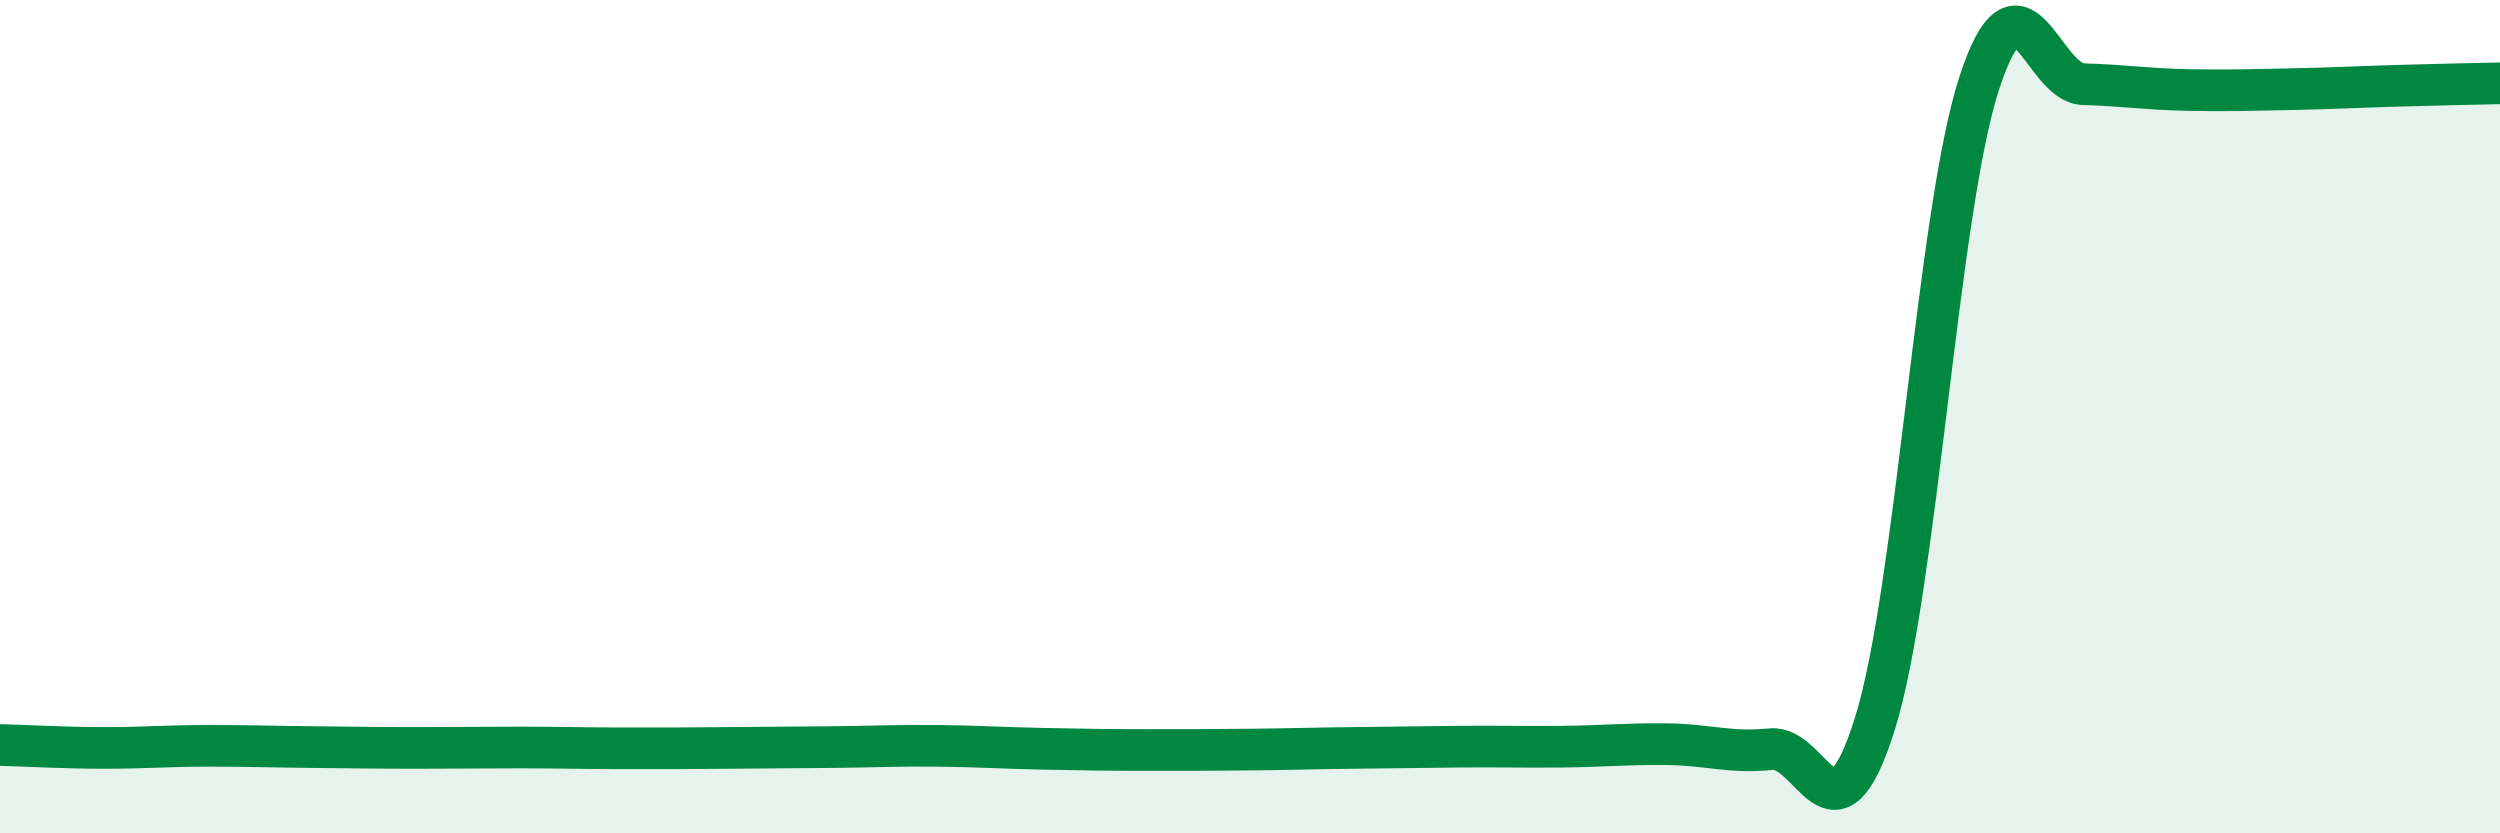 
    <svg width="60" height="20" viewBox="0 0 60 20" xmlns="http://www.w3.org/2000/svg">
      <path
        d="M 0,17.88 C 0.5,17.89 1.5,17.95 2.5,17.95 C 3.5,17.95 4,17.9 5,17.9 C 6,17.9 6.5,17.92 7.5,17.93 C 8.5,17.94 9,17.95 10,17.95 C 11,17.95 11.5,17.94 12.5,17.94 C 13.5,17.94 14,17.96 15,17.96 C 16,17.96 16.5,17.96 17.5,17.95 C 18.5,17.94 19,17.94 20,17.93 C 21,17.92 21.5,17.89 22.5,17.9 C 23.5,17.91 24,17.95 25,17.97 C 26,17.99 26.5,18 27.5,18 C 28.5,18 29,18 30,17.99 C 31,17.98 31.5,17.96 32.5,17.95 C 33.5,17.94 34,17.93 35,17.92 C 36,17.91 36.5,17.93 37.5,17.92 C 38.5,17.91 39,17.85 40,17.86 C 41,17.87 41.5,18.08 42.5,17.98 C 43.5,17.88 44,20.56 45,17.36 C 46,14.16 46.5,5.07 47.5,2 C 48.5,-1.07 49,1.99 50,2.02 C 51,2.05 51.5,2.14 52.5,2.16 C 53.5,2.18 54,2.16 55,2.14 C 56,2.12 56.5,2.09 57.5,2.06 C 58.5,2.03 59.5,2.01 60,2L60 20L0 20Z"
        fill="#008740"
        opacity="0.1"
        stroke-linecap="round"
        stroke-linejoin="round"
      />
      <path
        d="M 0,17.88 C 0.5,17.89 1.5,17.95 2.5,17.95 C 3.5,17.95 4,17.9 5,17.9 C 6,17.9 6.5,17.92 7.5,17.93 C 8.5,17.94 9,17.95 10,17.95 C 11,17.95 11.5,17.94 12.5,17.94 C 13.5,17.94 14,17.96 15,17.96 C 16,17.96 16.5,17.96 17.5,17.95 C 18.5,17.94 19,17.94 20,17.93 C 21,17.92 21.5,17.89 22.5,17.9 C 23.5,17.91 24,17.95 25,17.97 C 26,17.99 26.5,18 27.5,18 C 28.5,18 29,18 30,17.99 C 31,17.98 31.5,17.96 32.5,17.95 C 33.5,17.94 34,17.93 35,17.92 C 36,17.91 36.5,17.93 37.5,17.92 C 38.5,17.91 39,17.85 40,17.86 C 41,17.87 41.5,18.08 42.5,17.98 C 43.5,17.88 44,20.56 45,17.36 C 46,14.16 46.5,5.07 47.5,2 C 48.5,-1.07 49,1.99 50,2.02 C 51,2.05 51.5,2.14 52.5,2.16 C 53.5,2.18 54,2.16 55,2.14 C 56,2.12 56.5,2.09 57.5,2.06 C 58.5,2.03 59.5,2.01 60,2"
        stroke="#008740"
        stroke-width="1"
        fill="none"
        stroke-linecap="round"
        stroke-linejoin="round"
      />
    </svg>
  